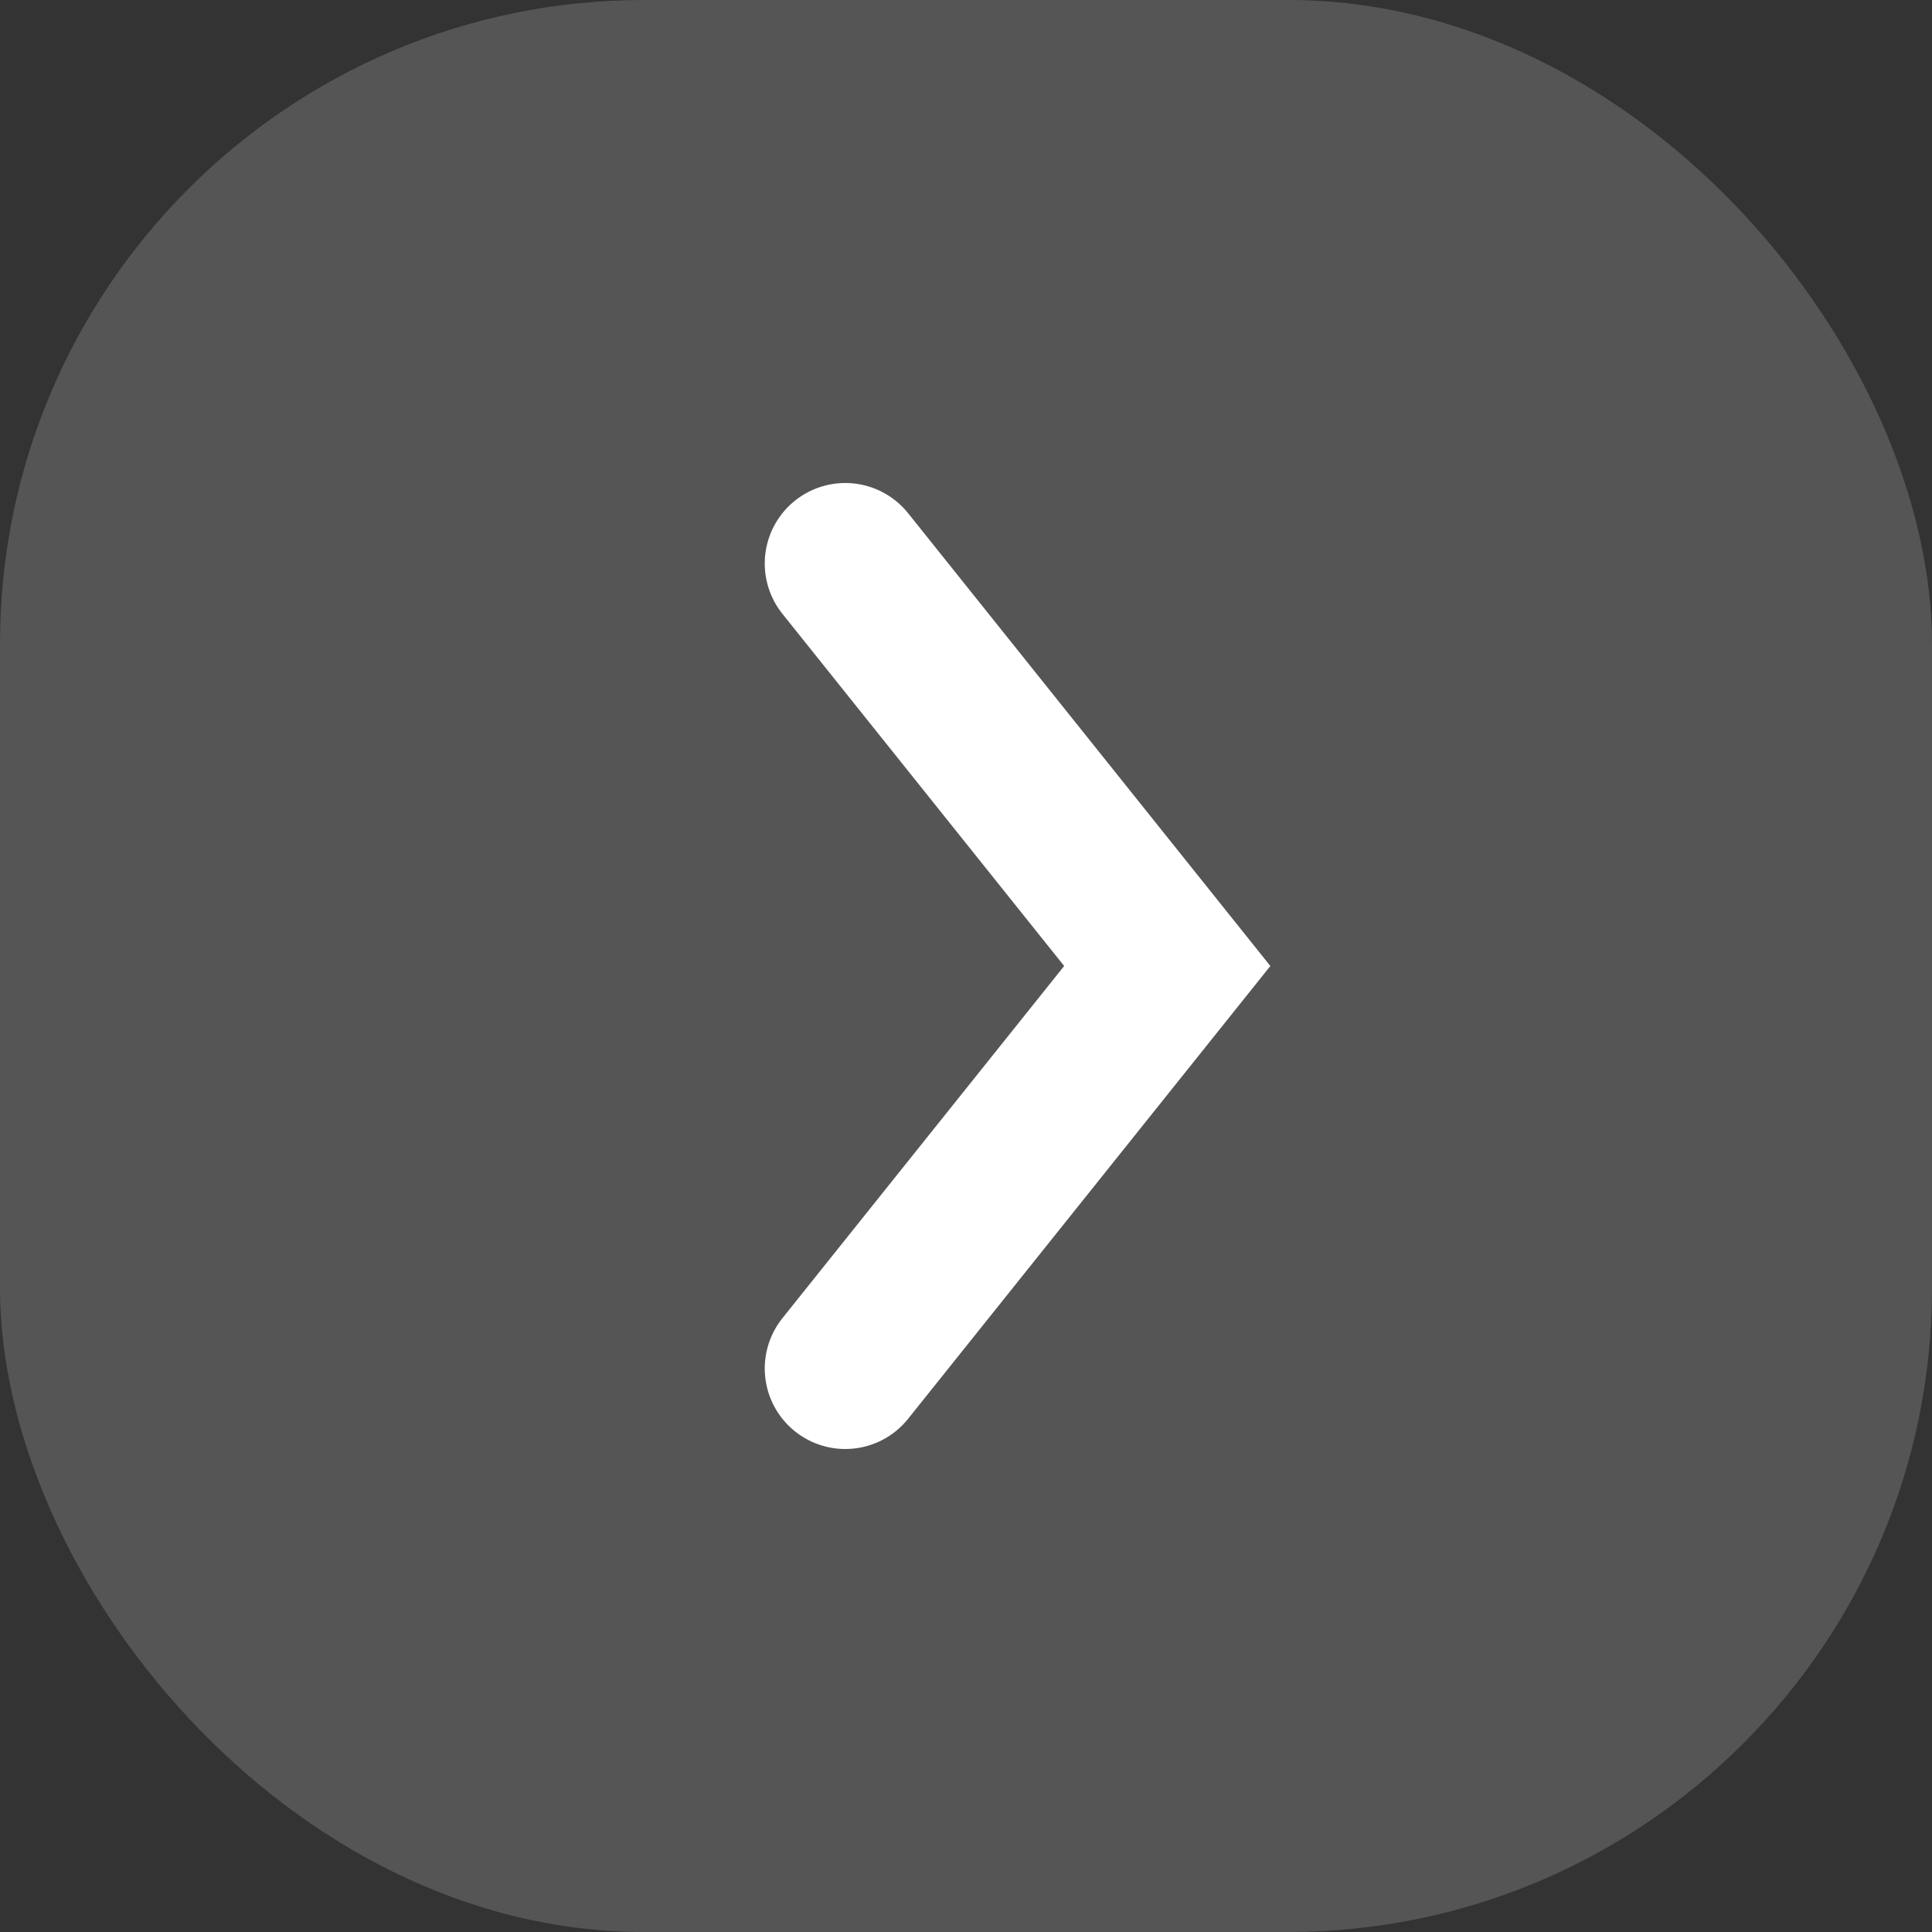 <svg width="24" height="24" viewBox="0 0 24 24" fill="none" xmlns="http://www.w3.org/2000/svg">
<rect x="0" y="0" width="24" height="24" fill="#333333" stroke="none"/>
<rect width="24" height="24" rx="8" fill="white" fill-opacity="0.17"/>
<path d="M10.5 7L14.5 12L10.5 17" stroke="white" stroke-width="2" stroke-linecap="round"/>
</svg>
